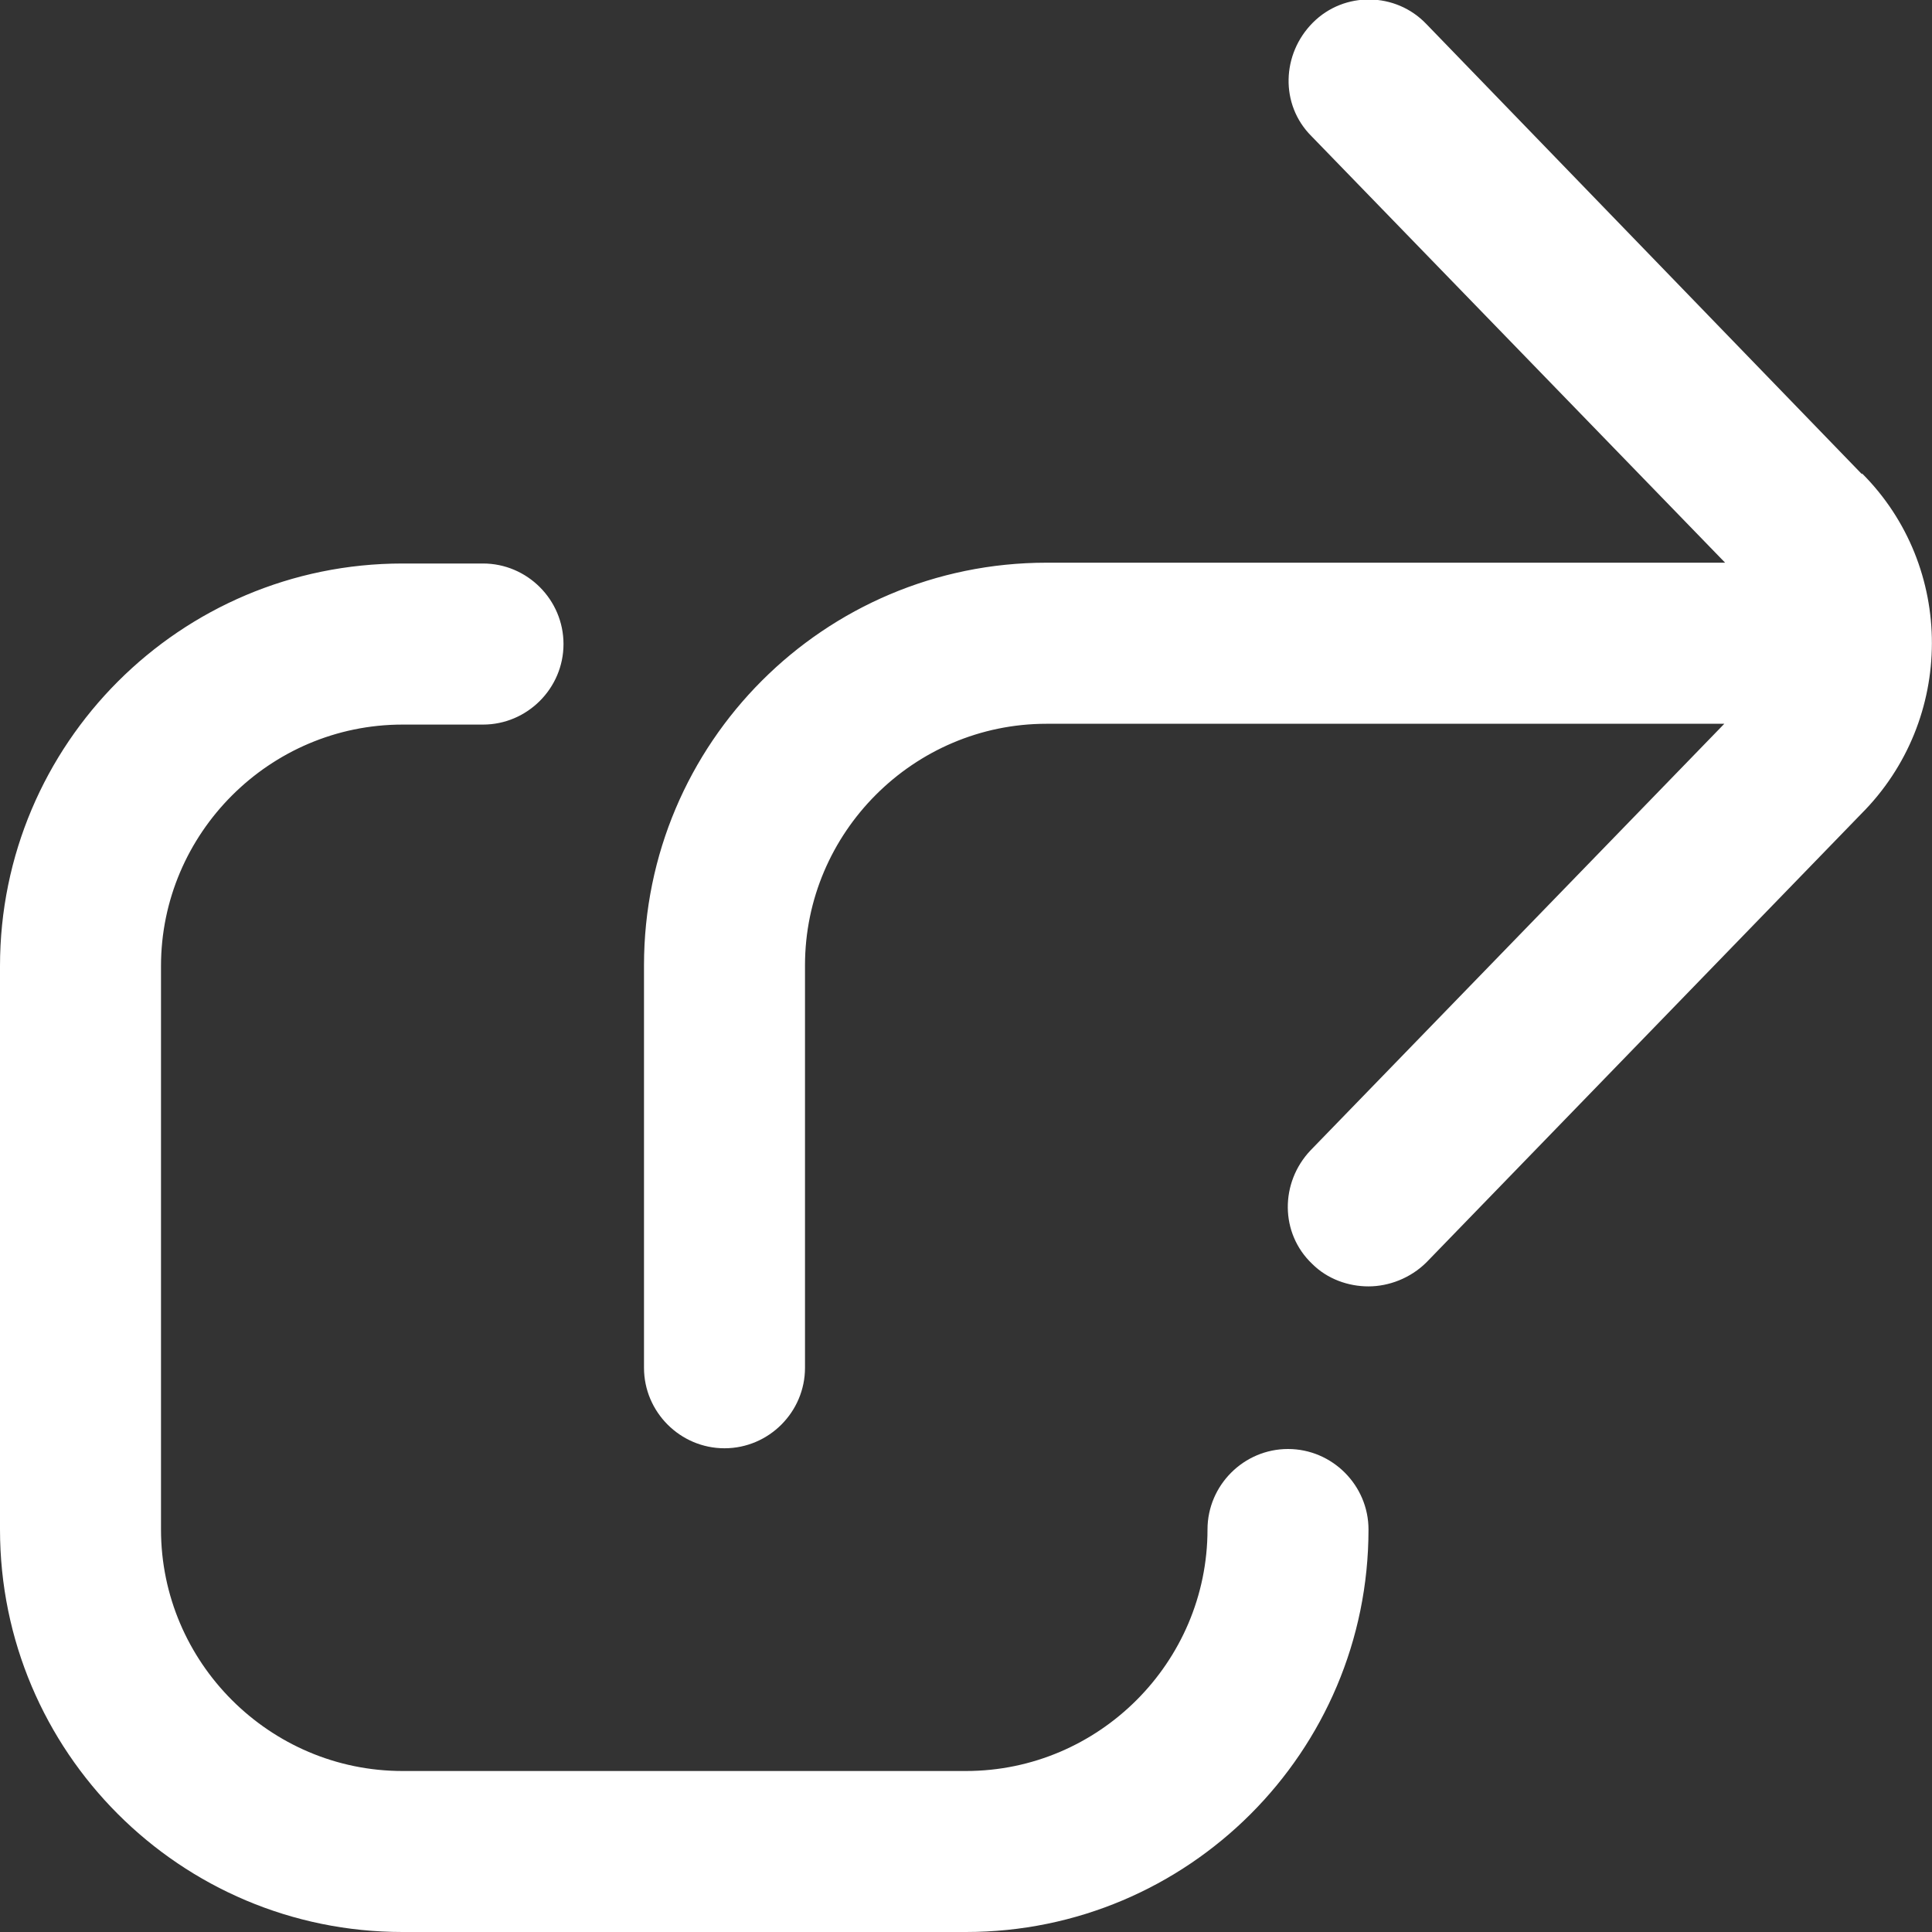 <svg width="24" height="24" viewBox="0 0 24 24" fill="none" xmlns="http://www.w3.org/2000/svg">
<rect x="0" y="0" width="24" height="24" fill="#333333" stroke="none"/>
<g clip-path="url(#clip0_1314_2716)">
<path d="M17 19C17 21.761 14.76 24 12 24H5C2.24 24 0 21.761 0 19V12.001C0 9.241 2.24 7 5 7H6C6.55 7 7 7.45 7 8.001C7 8.55 6.55 9.001 6 9.001H5C3.35 9.001 2 10.351 2 12.001V19C2 20.651 3.35 22 5 22H12C13.65 22 15 20.651 15 19C15 18.451 15.45 18 16 18C16.55 18 17 18.451 17 19ZM23.13 5.891L17.72 0.3C17.34 -0.1 16.7 -0.11 16.31 0.28C15.92 0.67 15.9 1.3 16.29 1.69L21.43 6.99H13C10.24 6.99 8 9.23 8 11.991V16.991C8 17.541 8.45 17.991 9 17.991C9.55 17.991 10 17.541 10 16.991V11.991C10 10.341 11.35 8.991 13 8.991H21.42L16.28 14.29C15.9 14.691 15.9 15.32 16.3 15.7C16.49 15.89 16.75 15.98 17 15.98C17.25 15.98 17.52 15.88 17.72 15.681L23.12 10.111C24.29 8.941 24.29 7.04 23.13 5.88V5.891Z" fill="white"/>
</g>
<defs>
<clipPath id="clip0_1314_2716">
<rect width="24" height="24" fill="white"/>
</clipPath>
</defs>
</svg>
